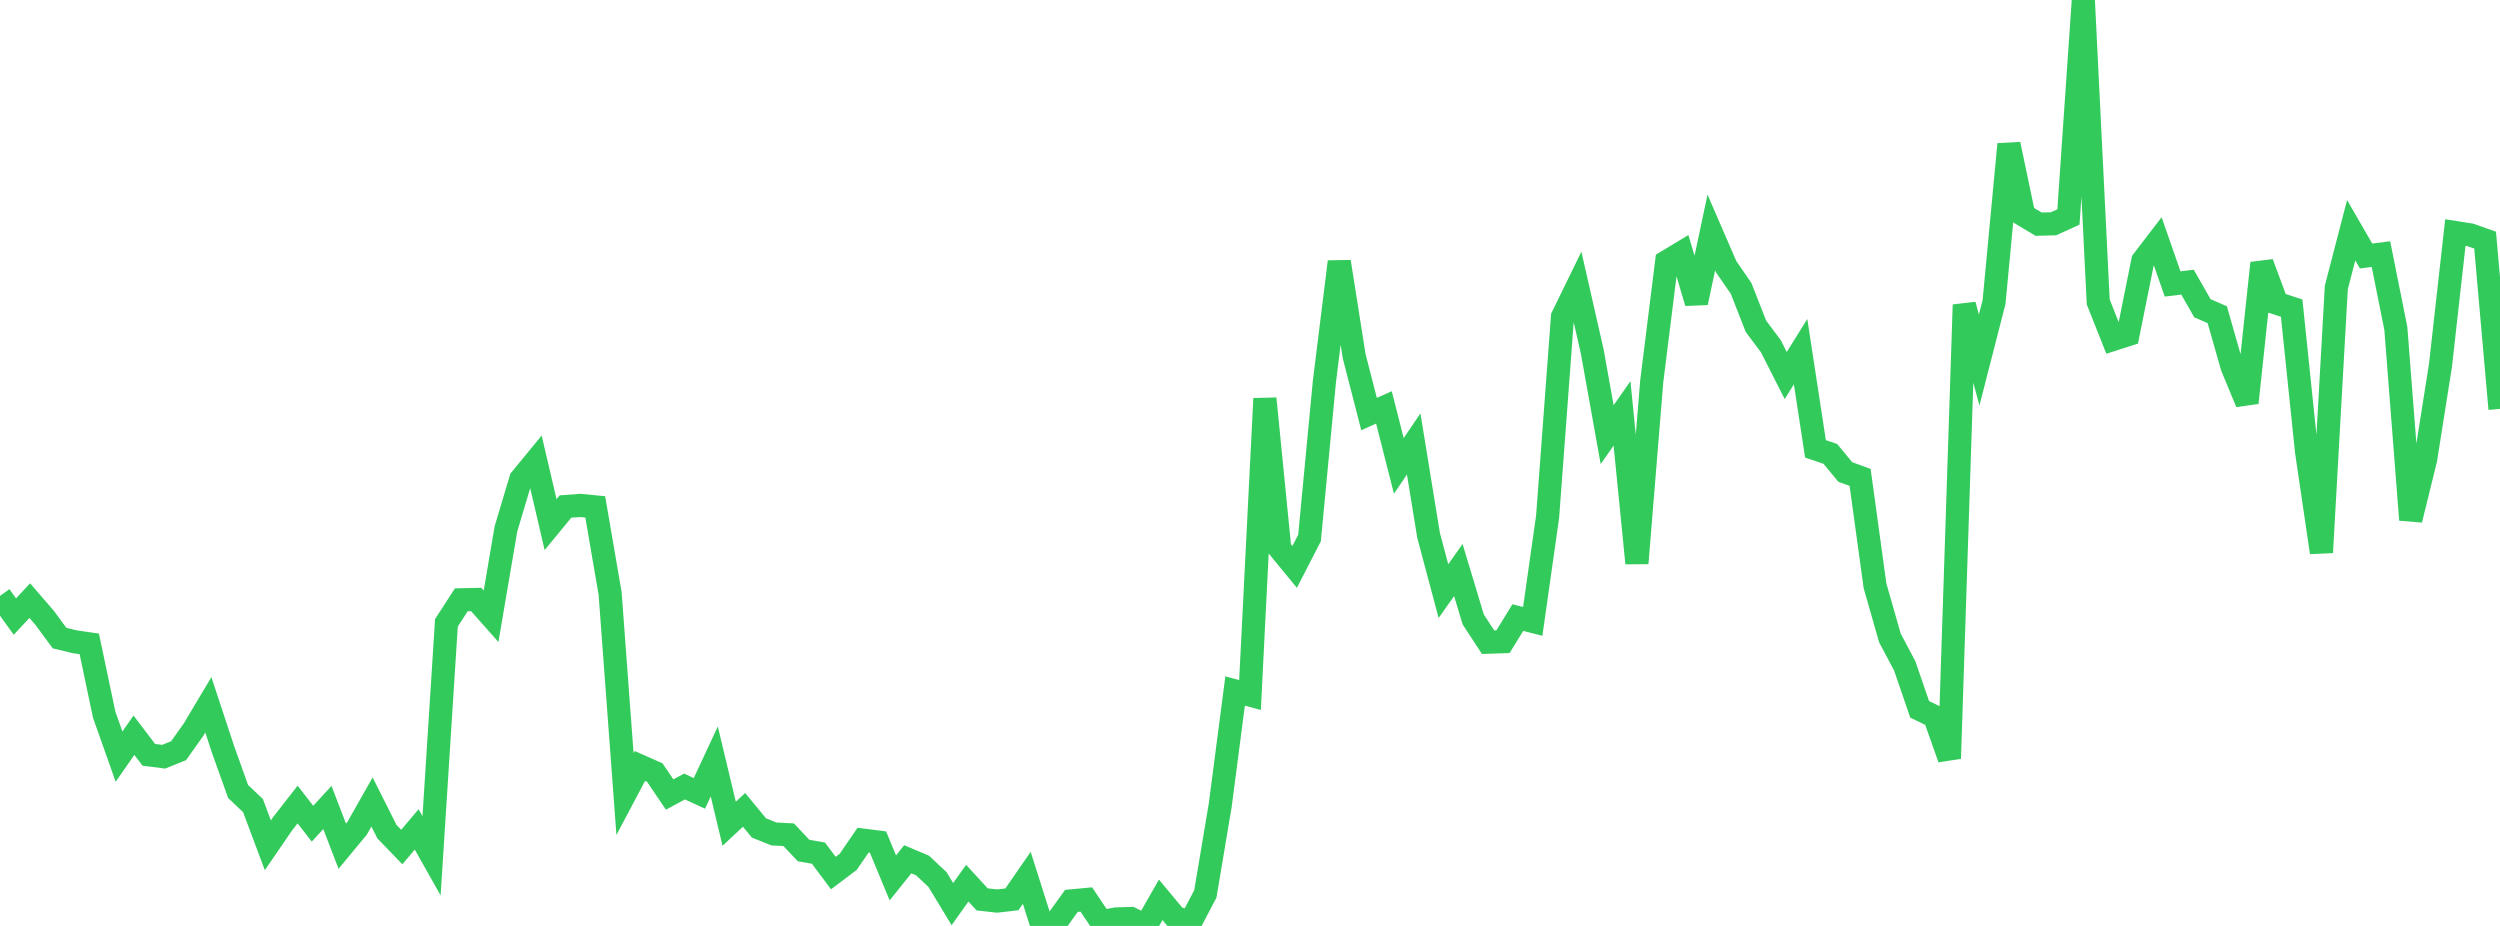<?xml version="1.0" standalone="no"?>
<!DOCTYPE svg PUBLIC "-//W3C//DTD SVG 1.1//EN" "http://www.w3.org/Graphics/SVG/1.1/DTD/svg11.dtd">

<svg width="135" height="50" viewBox="0 0 135 50" preserveAspectRatio="none" 
  xmlns="http://www.w3.org/2000/svg"
  xmlns:xlink="http://www.w3.org/1999/xlink">


<polyline points="0.0, 32.179 0.804, 33.295 1.607, 32.434 2.411, 33.363 3.214, 34.456 4.018, 34.653 4.821, 34.769 5.625, 38.59 6.429, 40.858 7.232, 39.702 8.036, 40.761 8.839, 40.862 9.643, 40.538 10.446, 39.409 11.25, 38.06 12.054, 40.496 12.857, 42.74 13.661, 43.501 14.464, 45.645 15.268, 44.472 16.071, 43.445 16.875, 44.479 17.679, 43.604 18.482, 45.694 19.286, 44.724 20.089, 43.307 20.893, 44.906 21.696, 45.74 22.5, 44.788 23.304, 46.213 24.107, 33.632 24.911, 32.389 25.714, 32.371 26.518, 33.278 27.321, 28.558 28.125, 25.873 28.929, 24.894 29.732, 28.33 30.536, 27.352 31.339, 27.293 32.143, 27.372 32.946, 32.043 33.75, 42.88 34.554, 41.362 35.357, 41.717 36.161, 42.905 36.964, 42.472 37.768, 42.842 38.571, 41.119 39.375, 44.483 40.179, 43.732 40.982, 44.708 41.786, 45.033 42.589, 45.076 43.393, 45.929 44.196, 46.069 45.0, 47.145 45.804, 46.539 46.607, 45.367 47.411, 45.47 48.214, 47.406 49.018, 46.401 49.821, 46.741 50.625, 47.494 51.429, 48.823 52.232, 47.692 53.036, 48.566 53.839, 48.657 54.643, 48.565 55.446, 47.402 56.25, 49.935 57.054, 49.764 57.857, 48.648 58.661, 48.573 59.464, 49.771 60.268, 49.624 61.071, 49.599 61.875, 50.0 62.679, 48.59 63.482, 49.555 64.286, 49.802 65.089, 48.269 65.893, 43.476 66.696, 37.314 67.5, 37.532 68.304, 21.524 69.107, 29.632 69.911, 30.611 70.714, 29.052 71.518, 20.604 72.321, 14.134 73.125, 19.235 73.929, 22.359 74.732, 21.999 75.536, 25.159 76.339, 23.974 77.143, 28.91 77.946, 31.92 78.75, 30.782 79.554, 33.451 80.357, 34.679 81.161, 34.651 81.964, 33.349 82.768, 33.555 83.571, 27.902 84.375, 17.104 85.179, 15.458 85.982, 18.987 86.786, 23.471 87.589, 22.323 88.393, 30.414 89.196, 20.572 90.0, 14.13 90.804, 13.645 91.607, 16.345 92.411, 12.555 93.214, 14.406 94.018, 15.571 94.821, 17.618 95.625, 18.694 96.429, 20.279 97.232, 18.99 98.036, 24.239 98.839, 24.51 99.643, 25.487 100.446, 25.779 101.25, 31.631 102.054, 34.446 102.857, 35.961 103.661, 38.303 104.464, 38.693 105.268, 40.958 106.071, 16.459 106.875, 19.441 107.679, 16.307 108.482, 7.789 109.286, 11.628 110.089, 12.105 110.893, 12.084 111.696, 11.717 112.5, 0.0 113.304, 16.304 114.107, 18.329 114.911, 18.071 115.714, 14.081 116.518, 13.03 117.321, 15.334 118.125, 15.235 118.929, 16.644 119.732, 16.994 120.536, 19.811 121.339, 21.746 122.143, 14.208 122.946, 16.375 123.75, 16.64 124.554, 24.386 125.357, 29.834 126.161, 15.524 126.964, 12.435 127.768, 13.824 128.571, 13.721 129.375, 17.732 130.179, 28.07 130.982, 24.811 131.786, 19.728 132.589, 12.558 133.393, 12.684 134.196, 12.967 135.0, 22.08" fill="none" stroke="#32ca5b" stroke-width="1.25"/>

</svg>